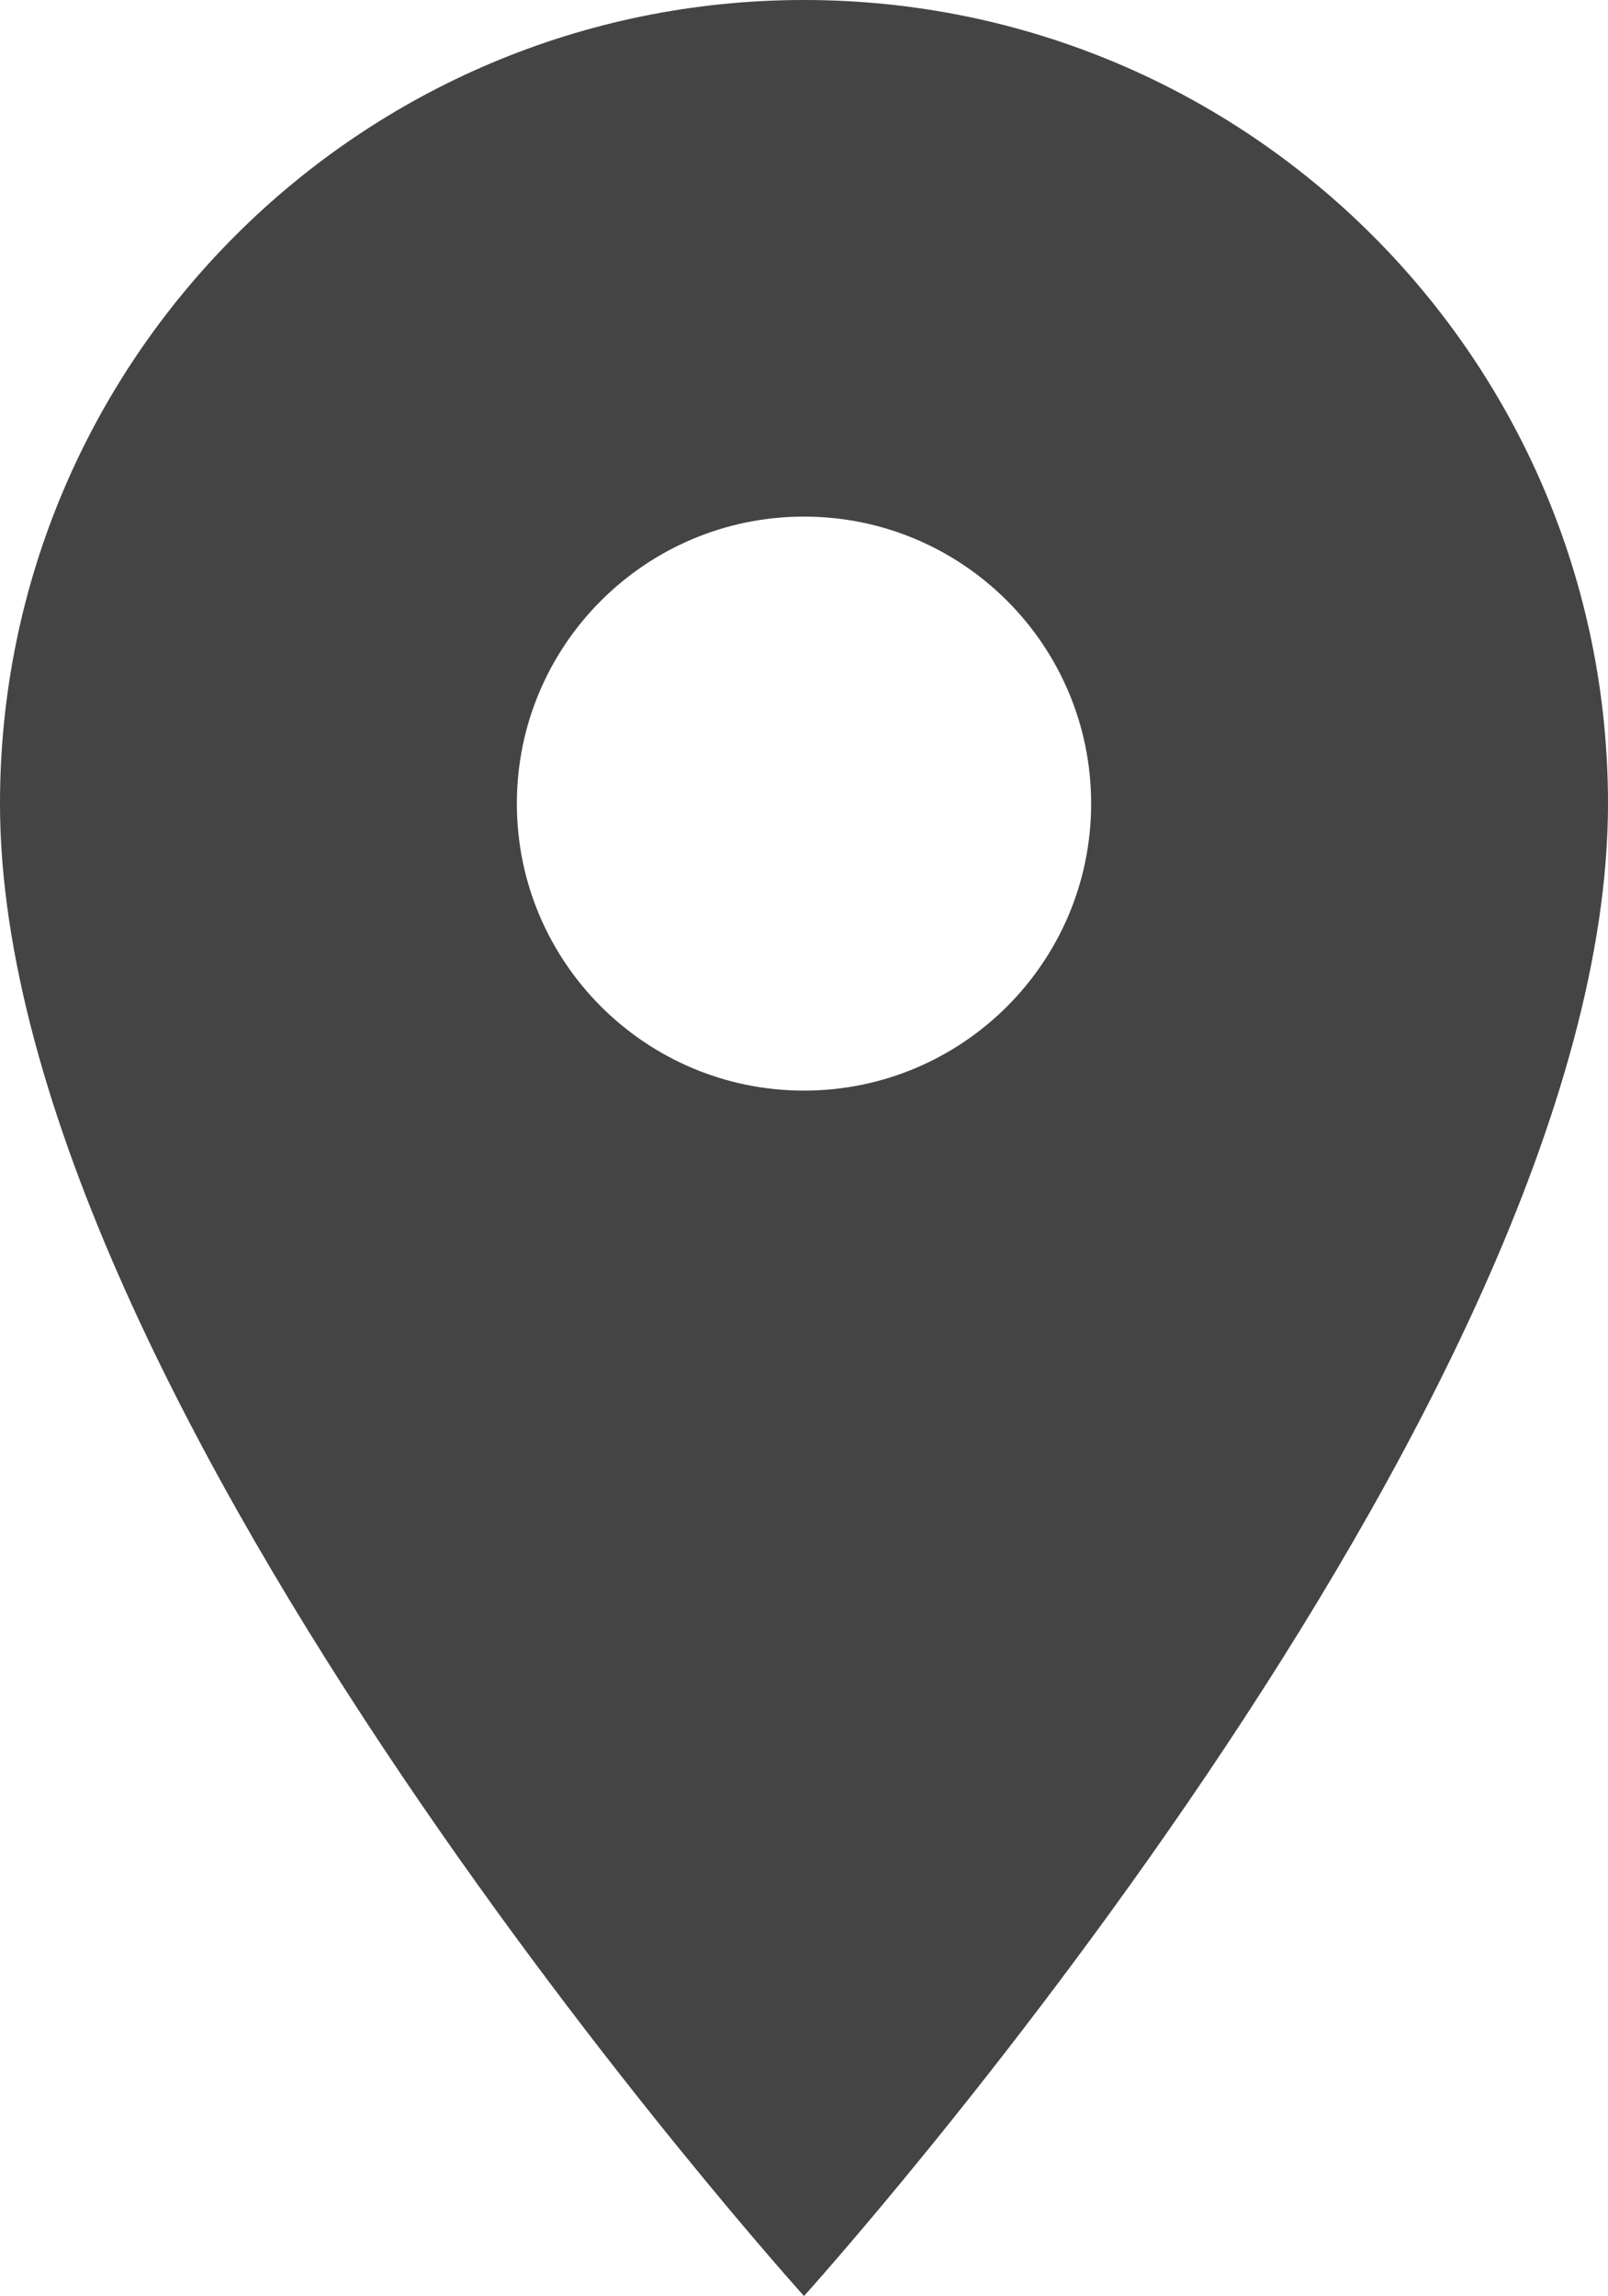 <?xml version="1.0" encoding="UTF-8"?>
<svg width="297px" height="424px" viewBox="0 0 297 424" version="1.1" xmlns="http://www.w3.org/2000/svg" xmlns:xlink="http://www.w3.org/1999/xlink">
    <title>63804ada5af6afbed9683629_352521_location_on_icon</title>
    <g id="Page-1" stroke="none" stroke-width="1" fill="none" fill-rule="evenodd">
        <g id="63804ada5af6afbed9683629_352521_location_on_icon" fill="#444444" fill-rule="nonzero">
            <path d="M148.5,0 C66.507,0 0,66.462 0,148.4 C0,259.7 148.5,424 148.5,424 C148.5,424 297,259.7 297,148.4 C297,66.462 230.493,0 148.5,0 Z M148.5,201.4 C119.224,201.4 95.464,177.656 95.464,148.4 C95.464,119.144 119.224,95.4 148.5,95.4 C177.776,95.4 201.536,119.144 201.536,148.4 C201.536,177.656 177.776,201.4 148.5,201.4 Z" id="Shape"></path>
        </g>
    </g>
</svg>